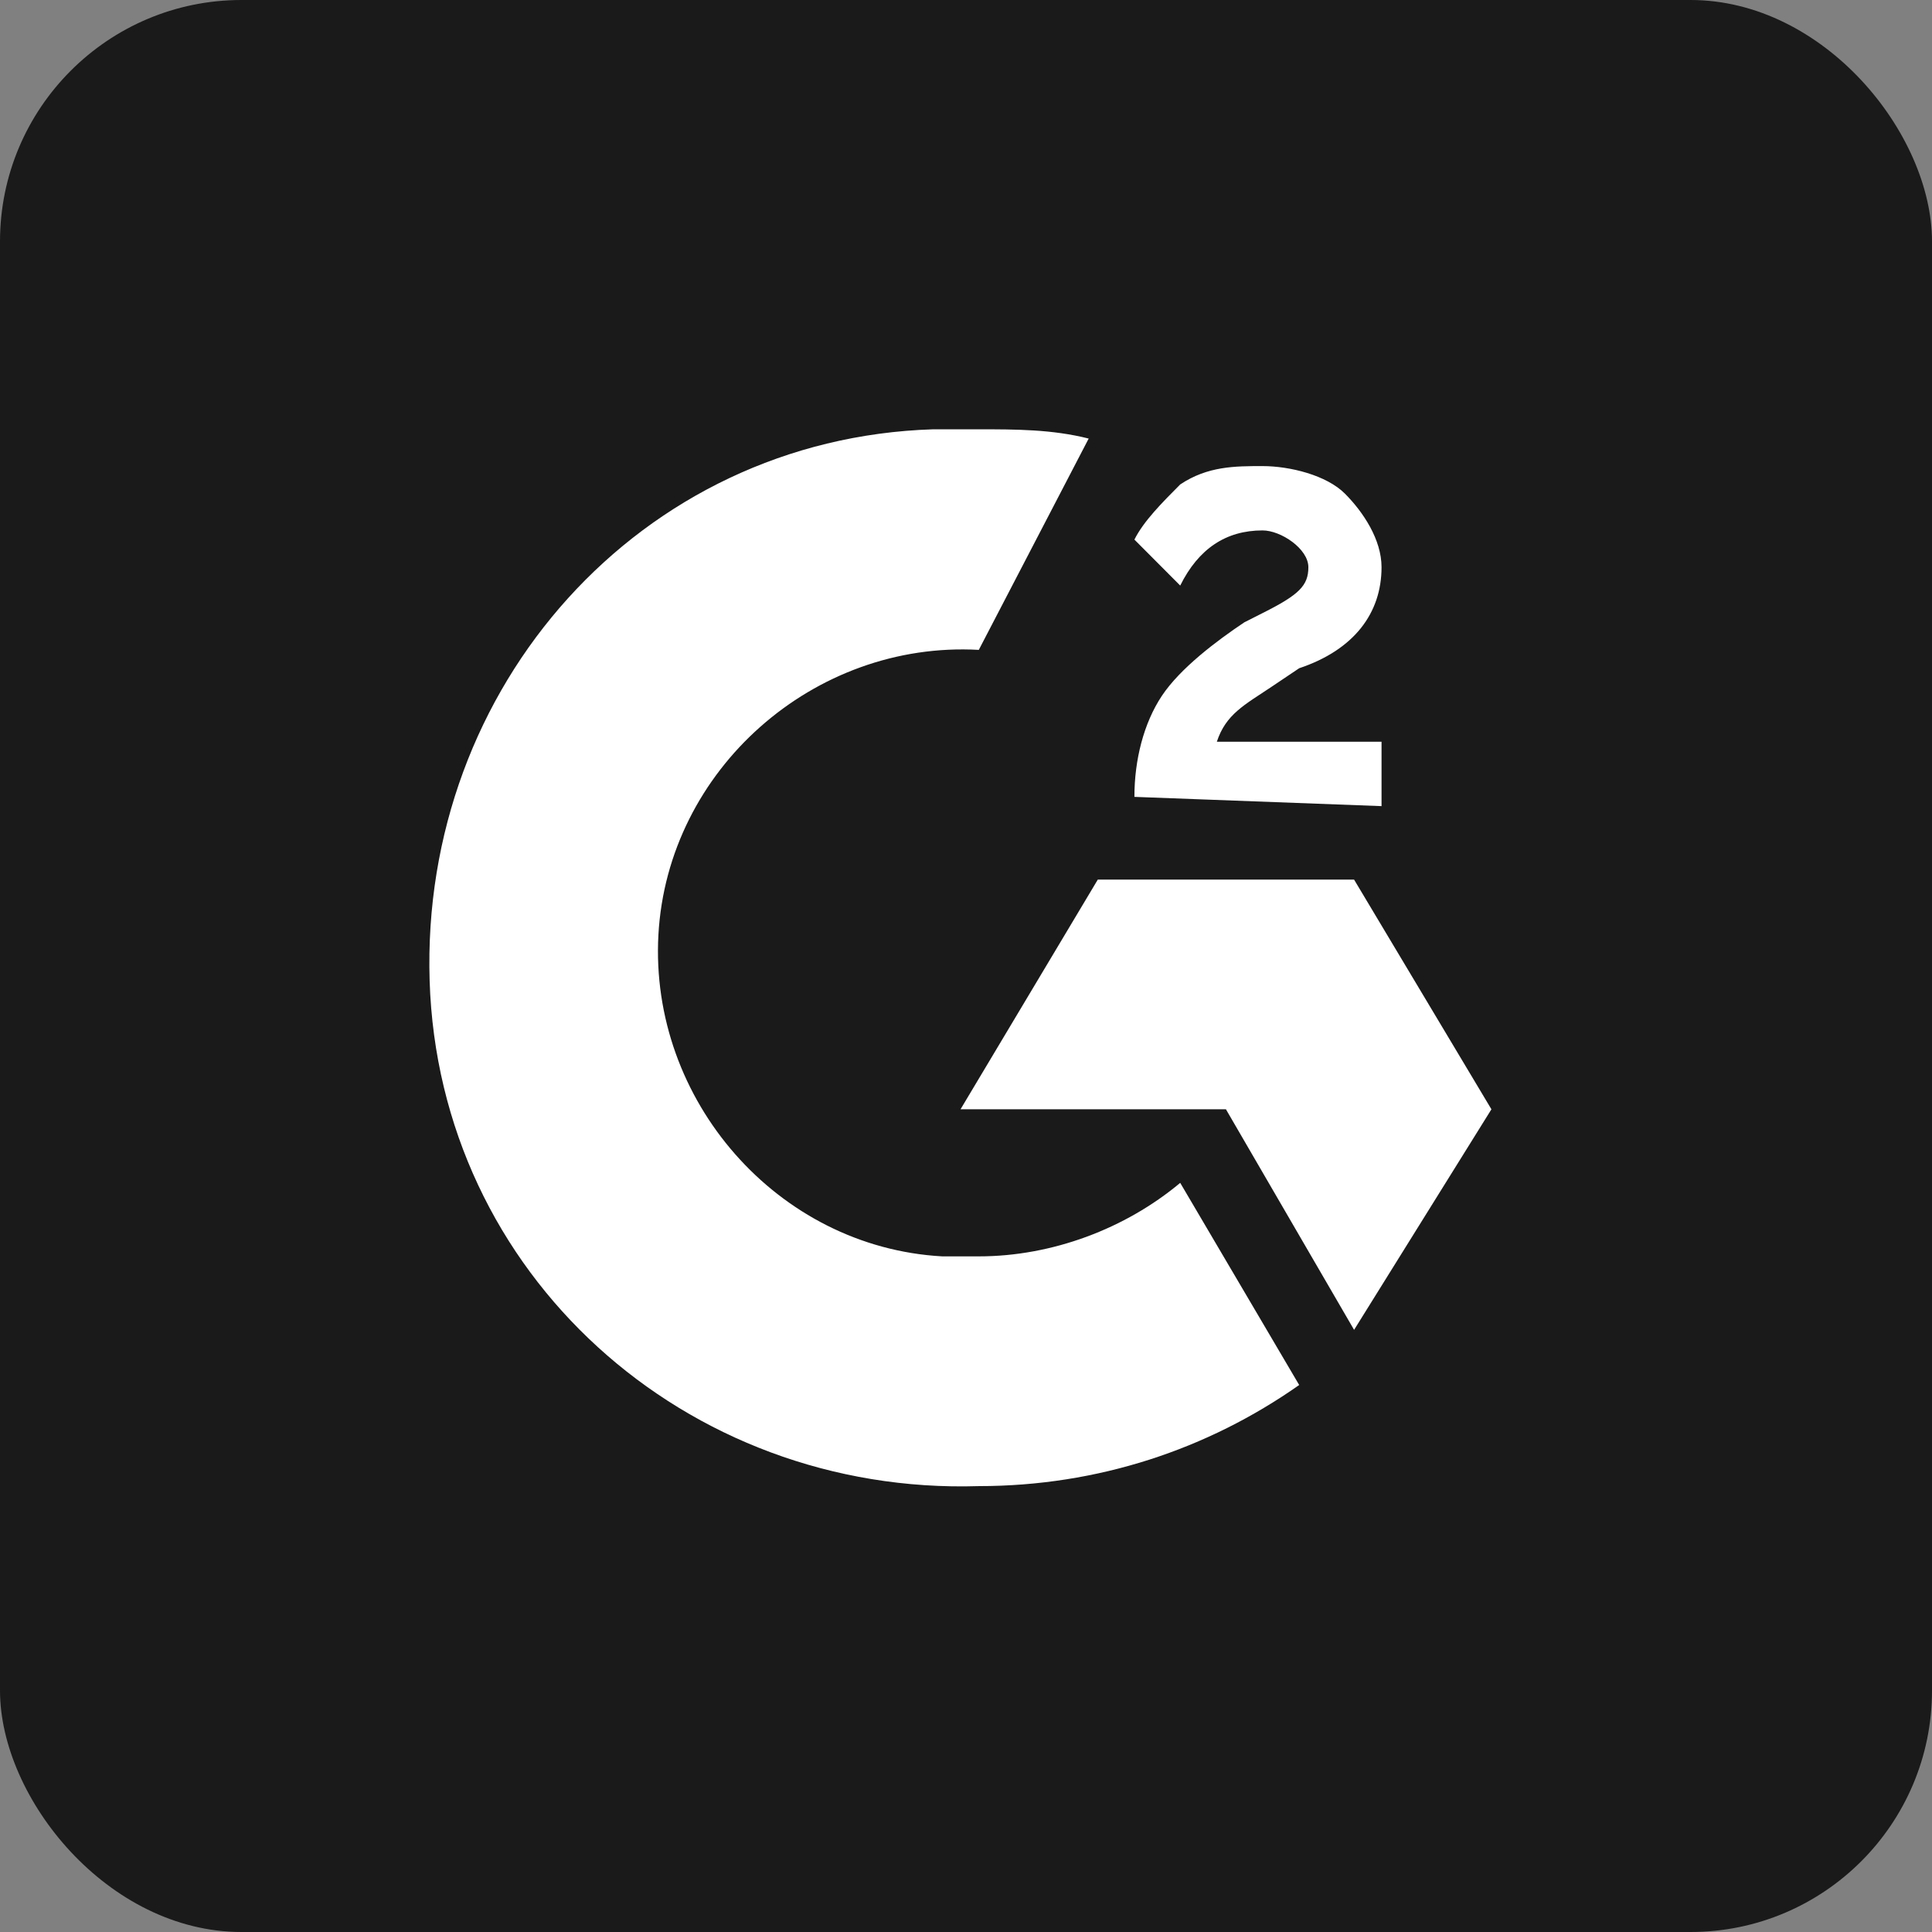 <svg width="24" height="24" viewBox="0 0 24 24" fill="none" xmlns="http://www.w3.org/2000/svg">
<rect x="0" y="0" width="24" height="24" fill="#808080" stroke="none"/>
<rect x="3.05176e-05" width="24" height="24" rx="3" fill="black" fill-opacity="0.8"/>
<path d="M12.159 5.333C12.614 5.333 13.069 5.333 13.524 5.448L12.159 8.073C10.113 7.959 8.293 9.557 8.179 11.612C8.066 13.666 9.658 15.493 11.704 15.607H12.159C13.069 15.607 13.979 15.264 14.661 14.694L16.139 17.205C15.002 18.004 13.637 18.461 12.159 18.461C8.521 18.575 5.451 15.835 5.337 12.182C5.223 8.53 7.952 5.448 11.591 5.333H12.159ZM16.821 10.927L18.527 13.78L16.821 16.52L15.229 13.78H11.932L13.637 10.927H16.821ZM14.092 9.899C14.092 9.443 14.206 8.986 14.433 8.644C14.661 8.301 15.116 7.959 15.457 7.731L15.684 7.616C16.139 7.388 16.253 7.274 16.253 7.046C16.253 6.817 15.912 6.589 15.684 6.589C15.229 6.589 14.888 6.817 14.661 7.274L14.092 6.703C14.206 6.475 14.433 6.247 14.661 6.018C15.002 5.79 15.343 5.79 15.684 5.79C16.025 5.79 16.48 5.904 16.707 6.132C16.935 6.361 17.162 6.703 17.162 7.046C17.162 7.616 16.821 8.073 16.139 8.301L15.798 8.53C15.457 8.758 15.229 8.872 15.116 9.214H17.162V10.014L14.092 9.899Z" fill="white"/>
</svg>

